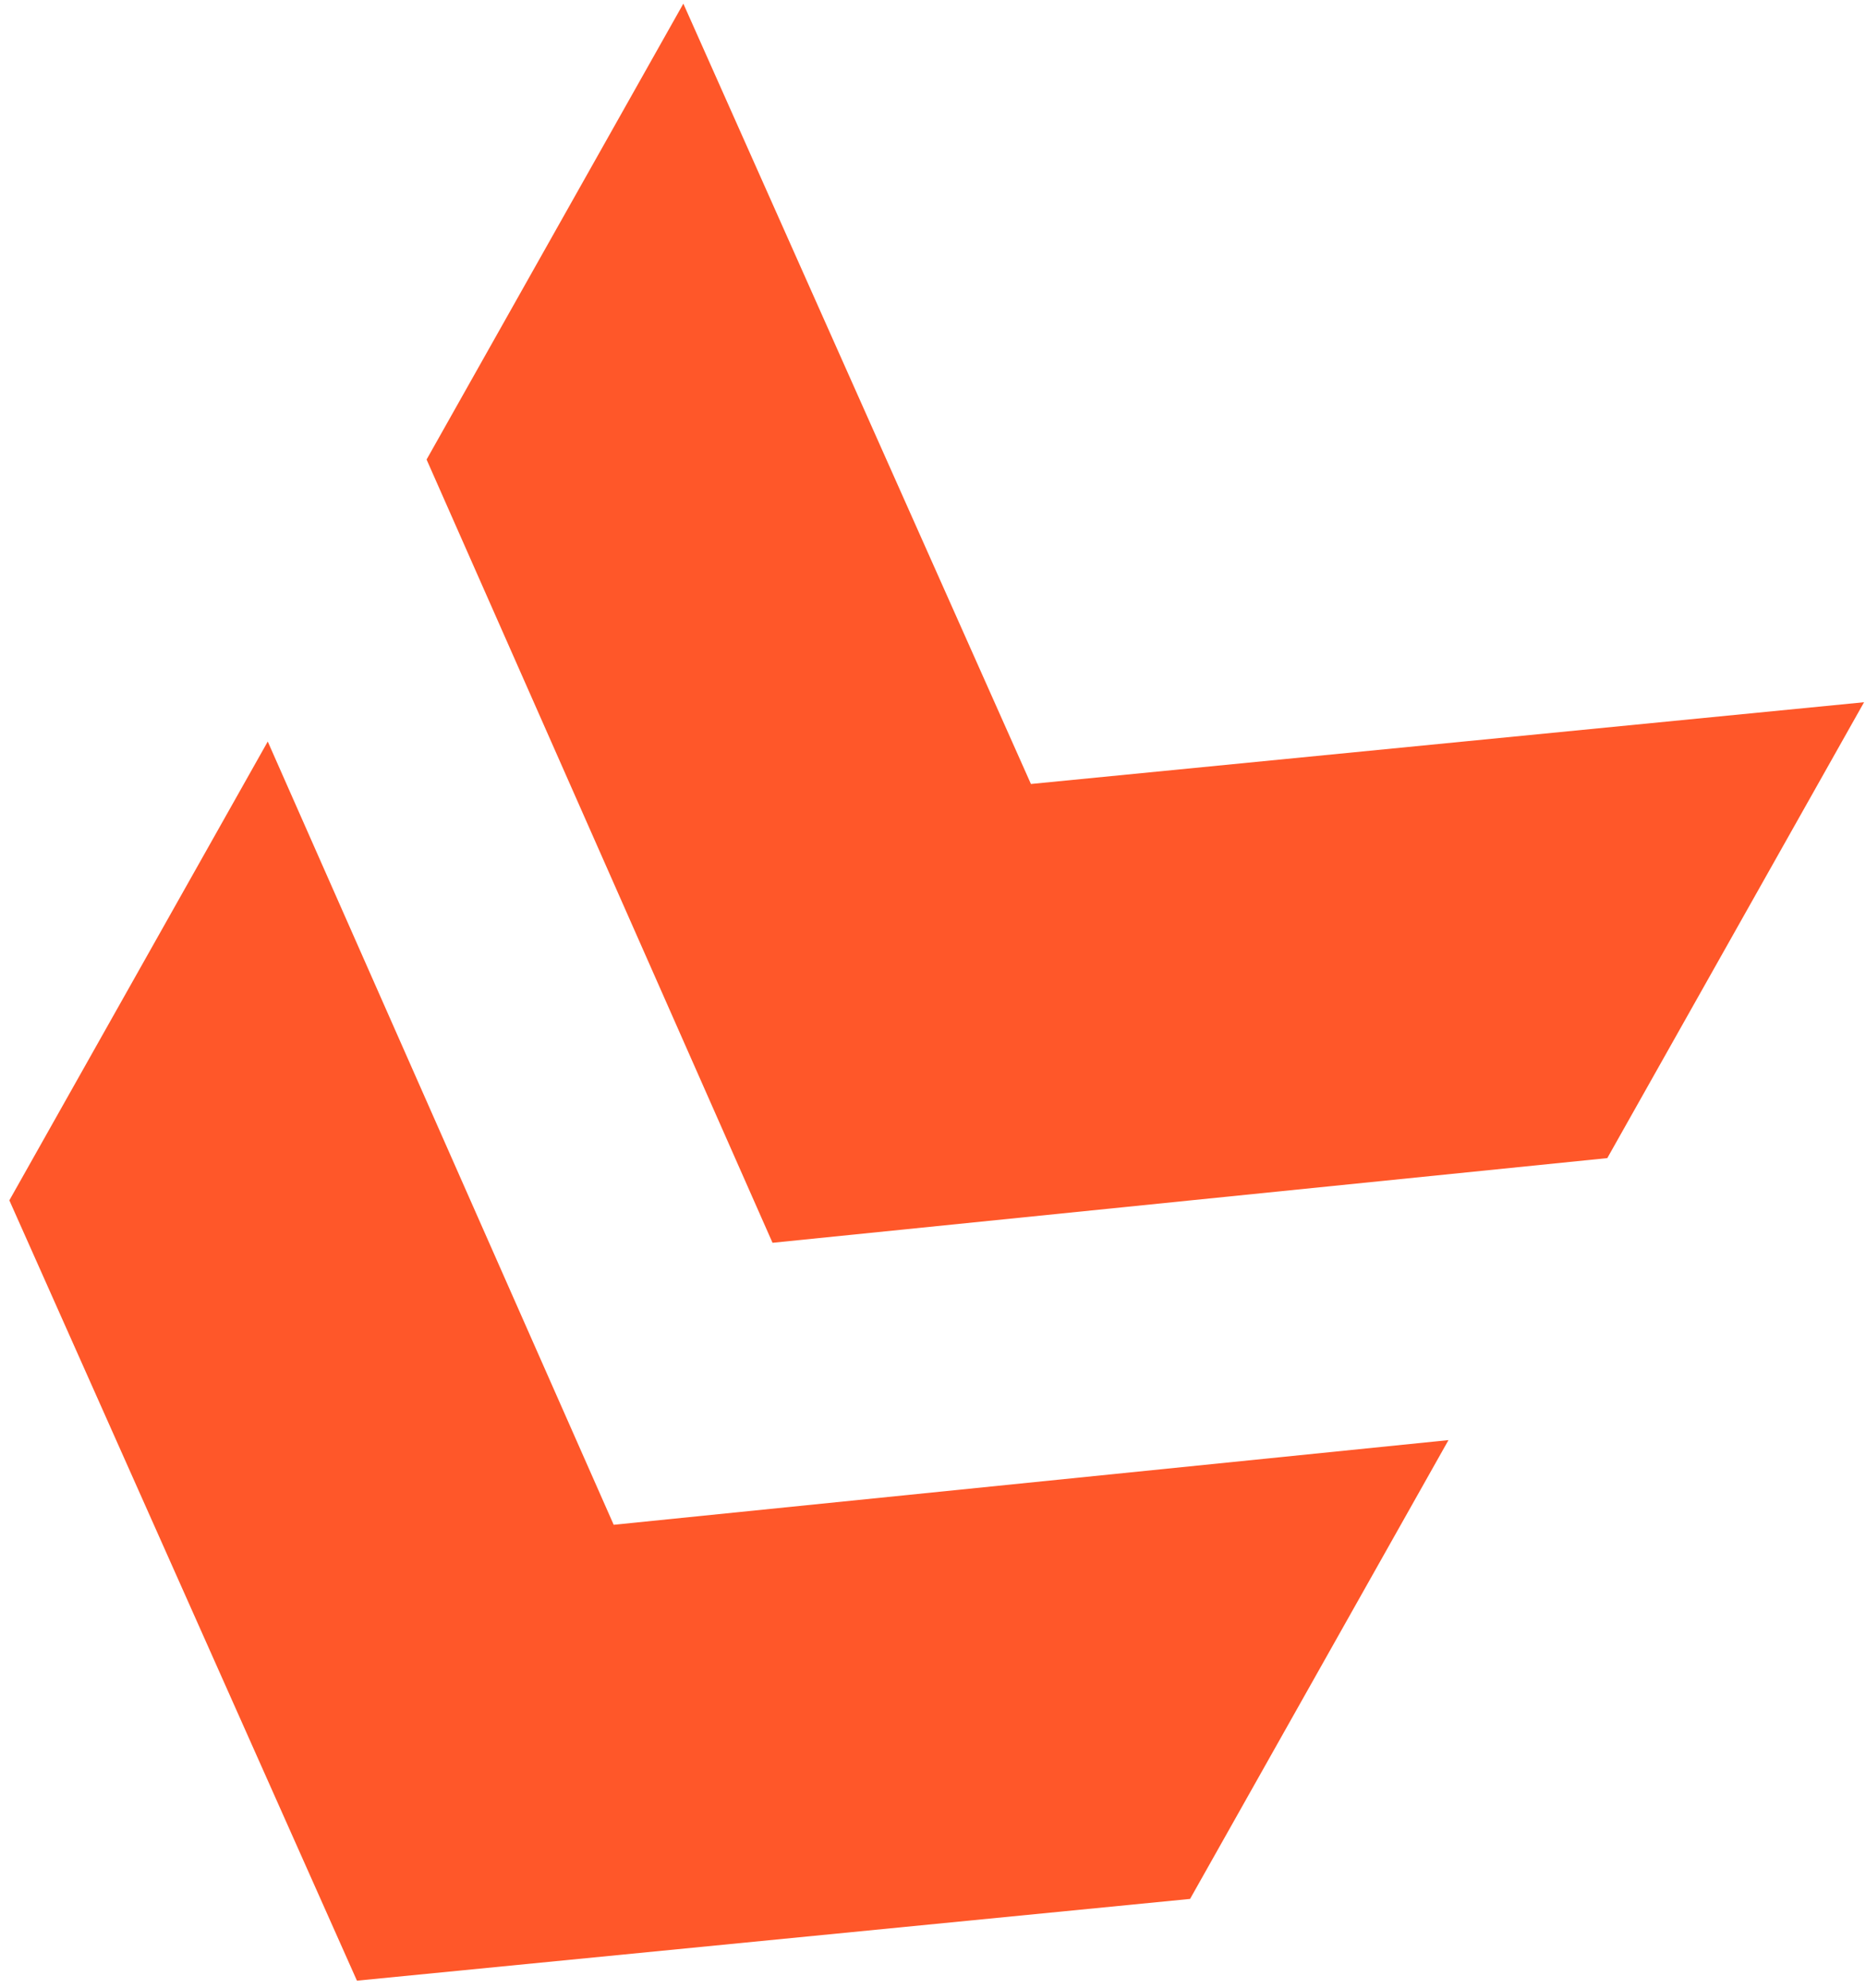 <svg width="183" height="195" viewBox="0 0 183 195" fill="none" xmlns="http://www.w3.org/2000/svg">
<path d="M0.917 117.743L26.259 72.738L60.186 149.568L142.053 141.262L116.711 186.267L35.005 194.286L0.917 117.743ZM41.835 45.076L67.016 0.358L101.104 76.902L182.81 68.883L157.629 113.6L75.762 121.906L41.835 45.076Z" fill="#FF5729"/>
</svg>
